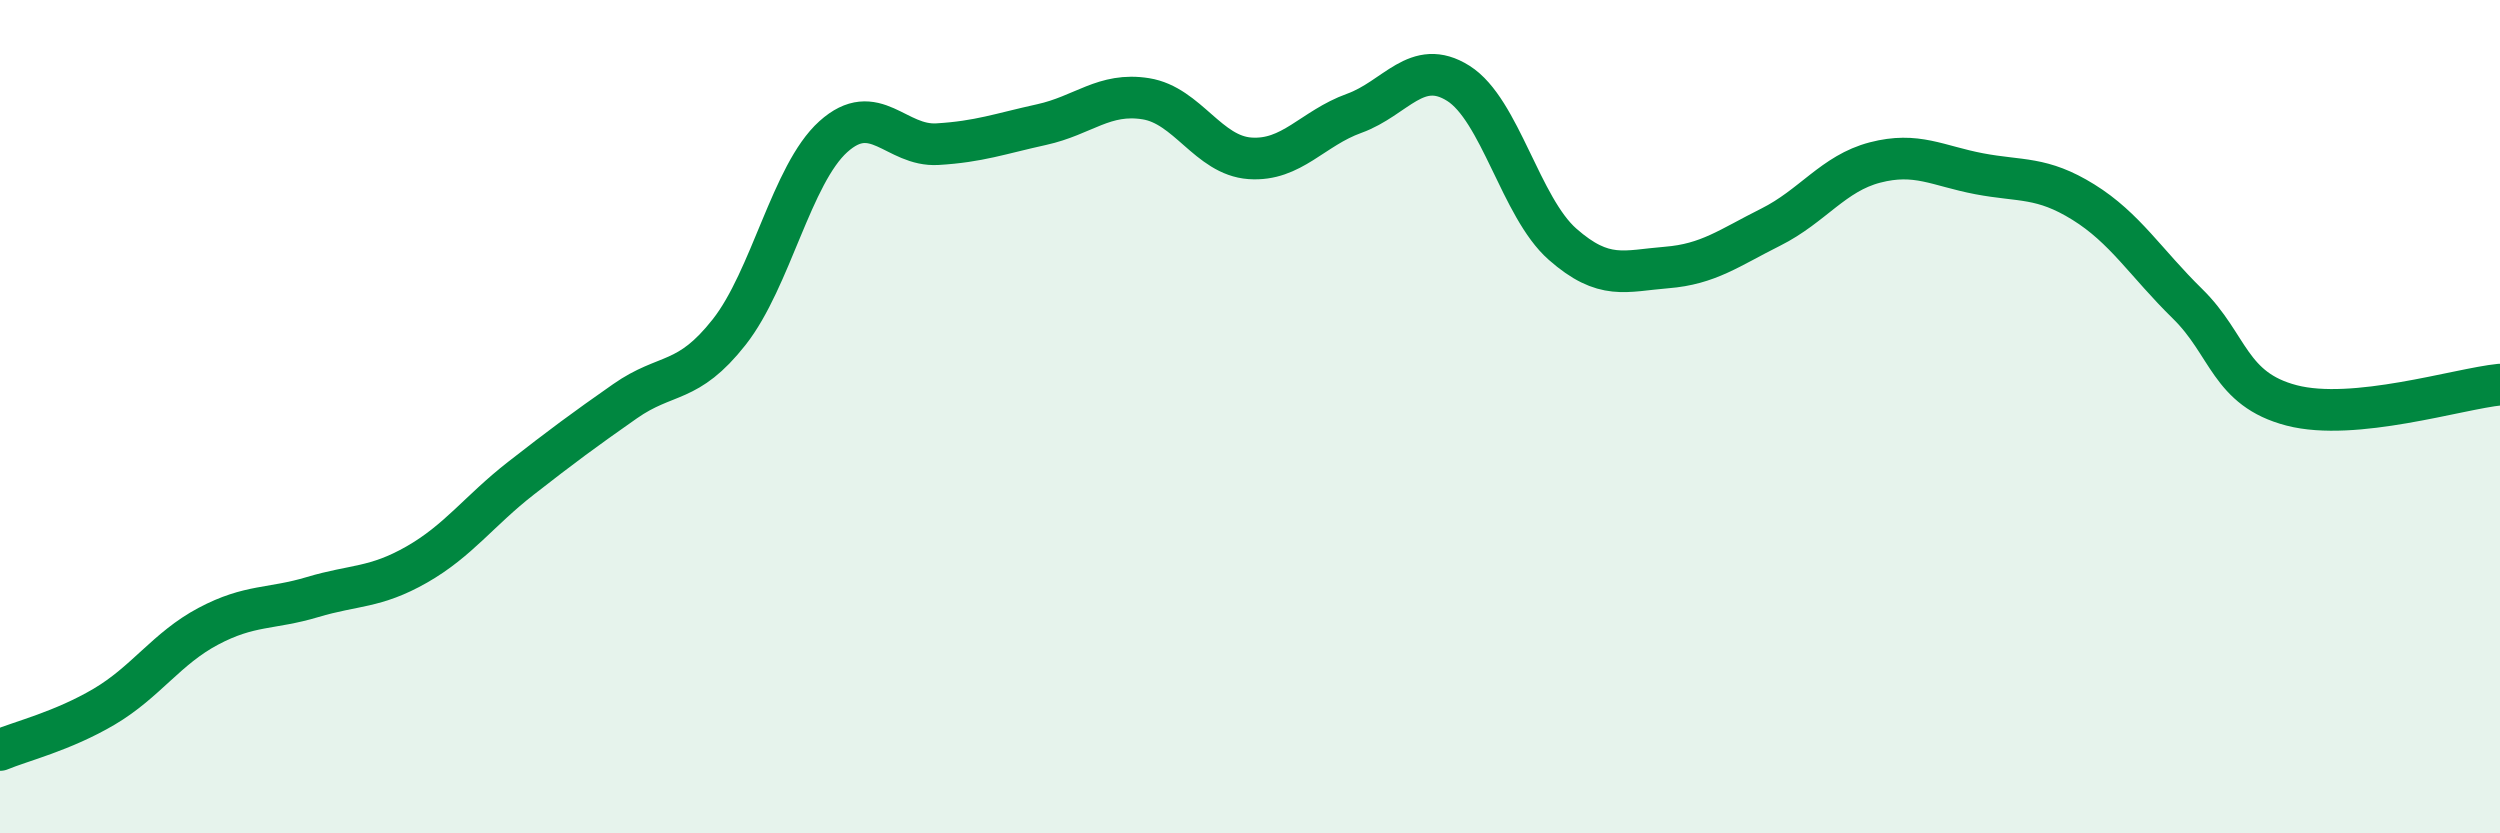 
    <svg width="60" height="20" viewBox="0 0 60 20" xmlns="http://www.w3.org/2000/svg">
      <path
        d="M 0,18 C 0.5,17.79 1.5,17.55 2.5,16.96 C 3.5,16.37 4,15.56 5,15.03 C 6,14.5 6.5,14.63 7.5,14.33 C 8.5,14.03 9,14.12 10,13.55 C 11,12.98 11.5,12.26 12.5,11.48 C 13.5,10.7 14,10.33 15,9.63 C 16,8.93 16.5,9.24 17.5,7.97 C 18.5,6.7 19,4.18 20,3.28 C 21,2.38 21.5,3.52 22.5,3.46 C 23.5,3.4 24,3.21 25,2.99 C 26,2.77 26.5,2.21 27.5,2.37 C 28.5,2.53 29,3.73 30,3.8 C 31,3.87 31.5,3.08 32.5,2.72 C 33.5,2.36 34,1.37 35,2 C 36,2.63 36.5,4.98 37.5,5.86 C 38.5,6.74 39,6.5 40,6.42 C 41,6.34 41.5,5.95 42.5,5.45 C 43.5,4.95 44,4.16 45,3.9 C 46,3.64 46.5,3.98 47.5,4.17 C 48.5,4.36 49,4.23 50,4.85 C 51,5.47 51.5,6.31 52.5,7.29 C 53.5,8.27 53.5,9.34 55,9.73 C 56.5,10.12 59,9.33 60,9.23L60 20L0 20Z"
        fill="#008740"
        opacity="0.1"
        stroke-linecap="round"
        stroke-linejoin="round"
      />
      <path
        d="M 0,18 C 0.5,17.79 1.5,17.55 2.5,16.96 C 3.5,16.37 4,15.56 5,15.03 C 6,14.5 6.5,14.63 7.5,14.33 C 8.5,14.03 9,14.12 10,13.55 C 11,12.98 11.5,12.26 12.5,11.48 C 13.5,10.7 14,10.33 15,9.63 C 16,8.93 16.5,9.24 17.5,7.97 C 18.5,6.7 19,4.18 20,3.28 C 21,2.38 21.5,3.52 22.5,3.46 C 23.5,3.4 24,3.21 25,2.99 C 26,2.77 26.5,2.21 27.5,2.37 C 28.5,2.53 29,3.73 30,3.8 C 31,3.87 31.5,3.08 32.5,2.72 C 33.5,2.36 34,1.37 35,2 C 36,2.63 36.5,4.98 37.5,5.86 C 38.5,6.74 39,6.5 40,6.42 C 41,6.34 41.5,5.95 42.5,5.45 C 43.5,4.95 44,4.16 45,3.9 C 46,3.64 46.5,3.98 47.5,4.17 C 48.5,4.36 49,4.23 50,4.85 C 51,5.47 51.5,6.31 52.5,7.29 C 53.5,8.27 53.5,9.34 55,9.73 C 56.5,10.12 59,9.33 60,9.23"
        stroke="#008740"
        stroke-width="1"
        fill="none"
        stroke-linecap="round"
        stroke-linejoin="round"
      />
    </svg>
  